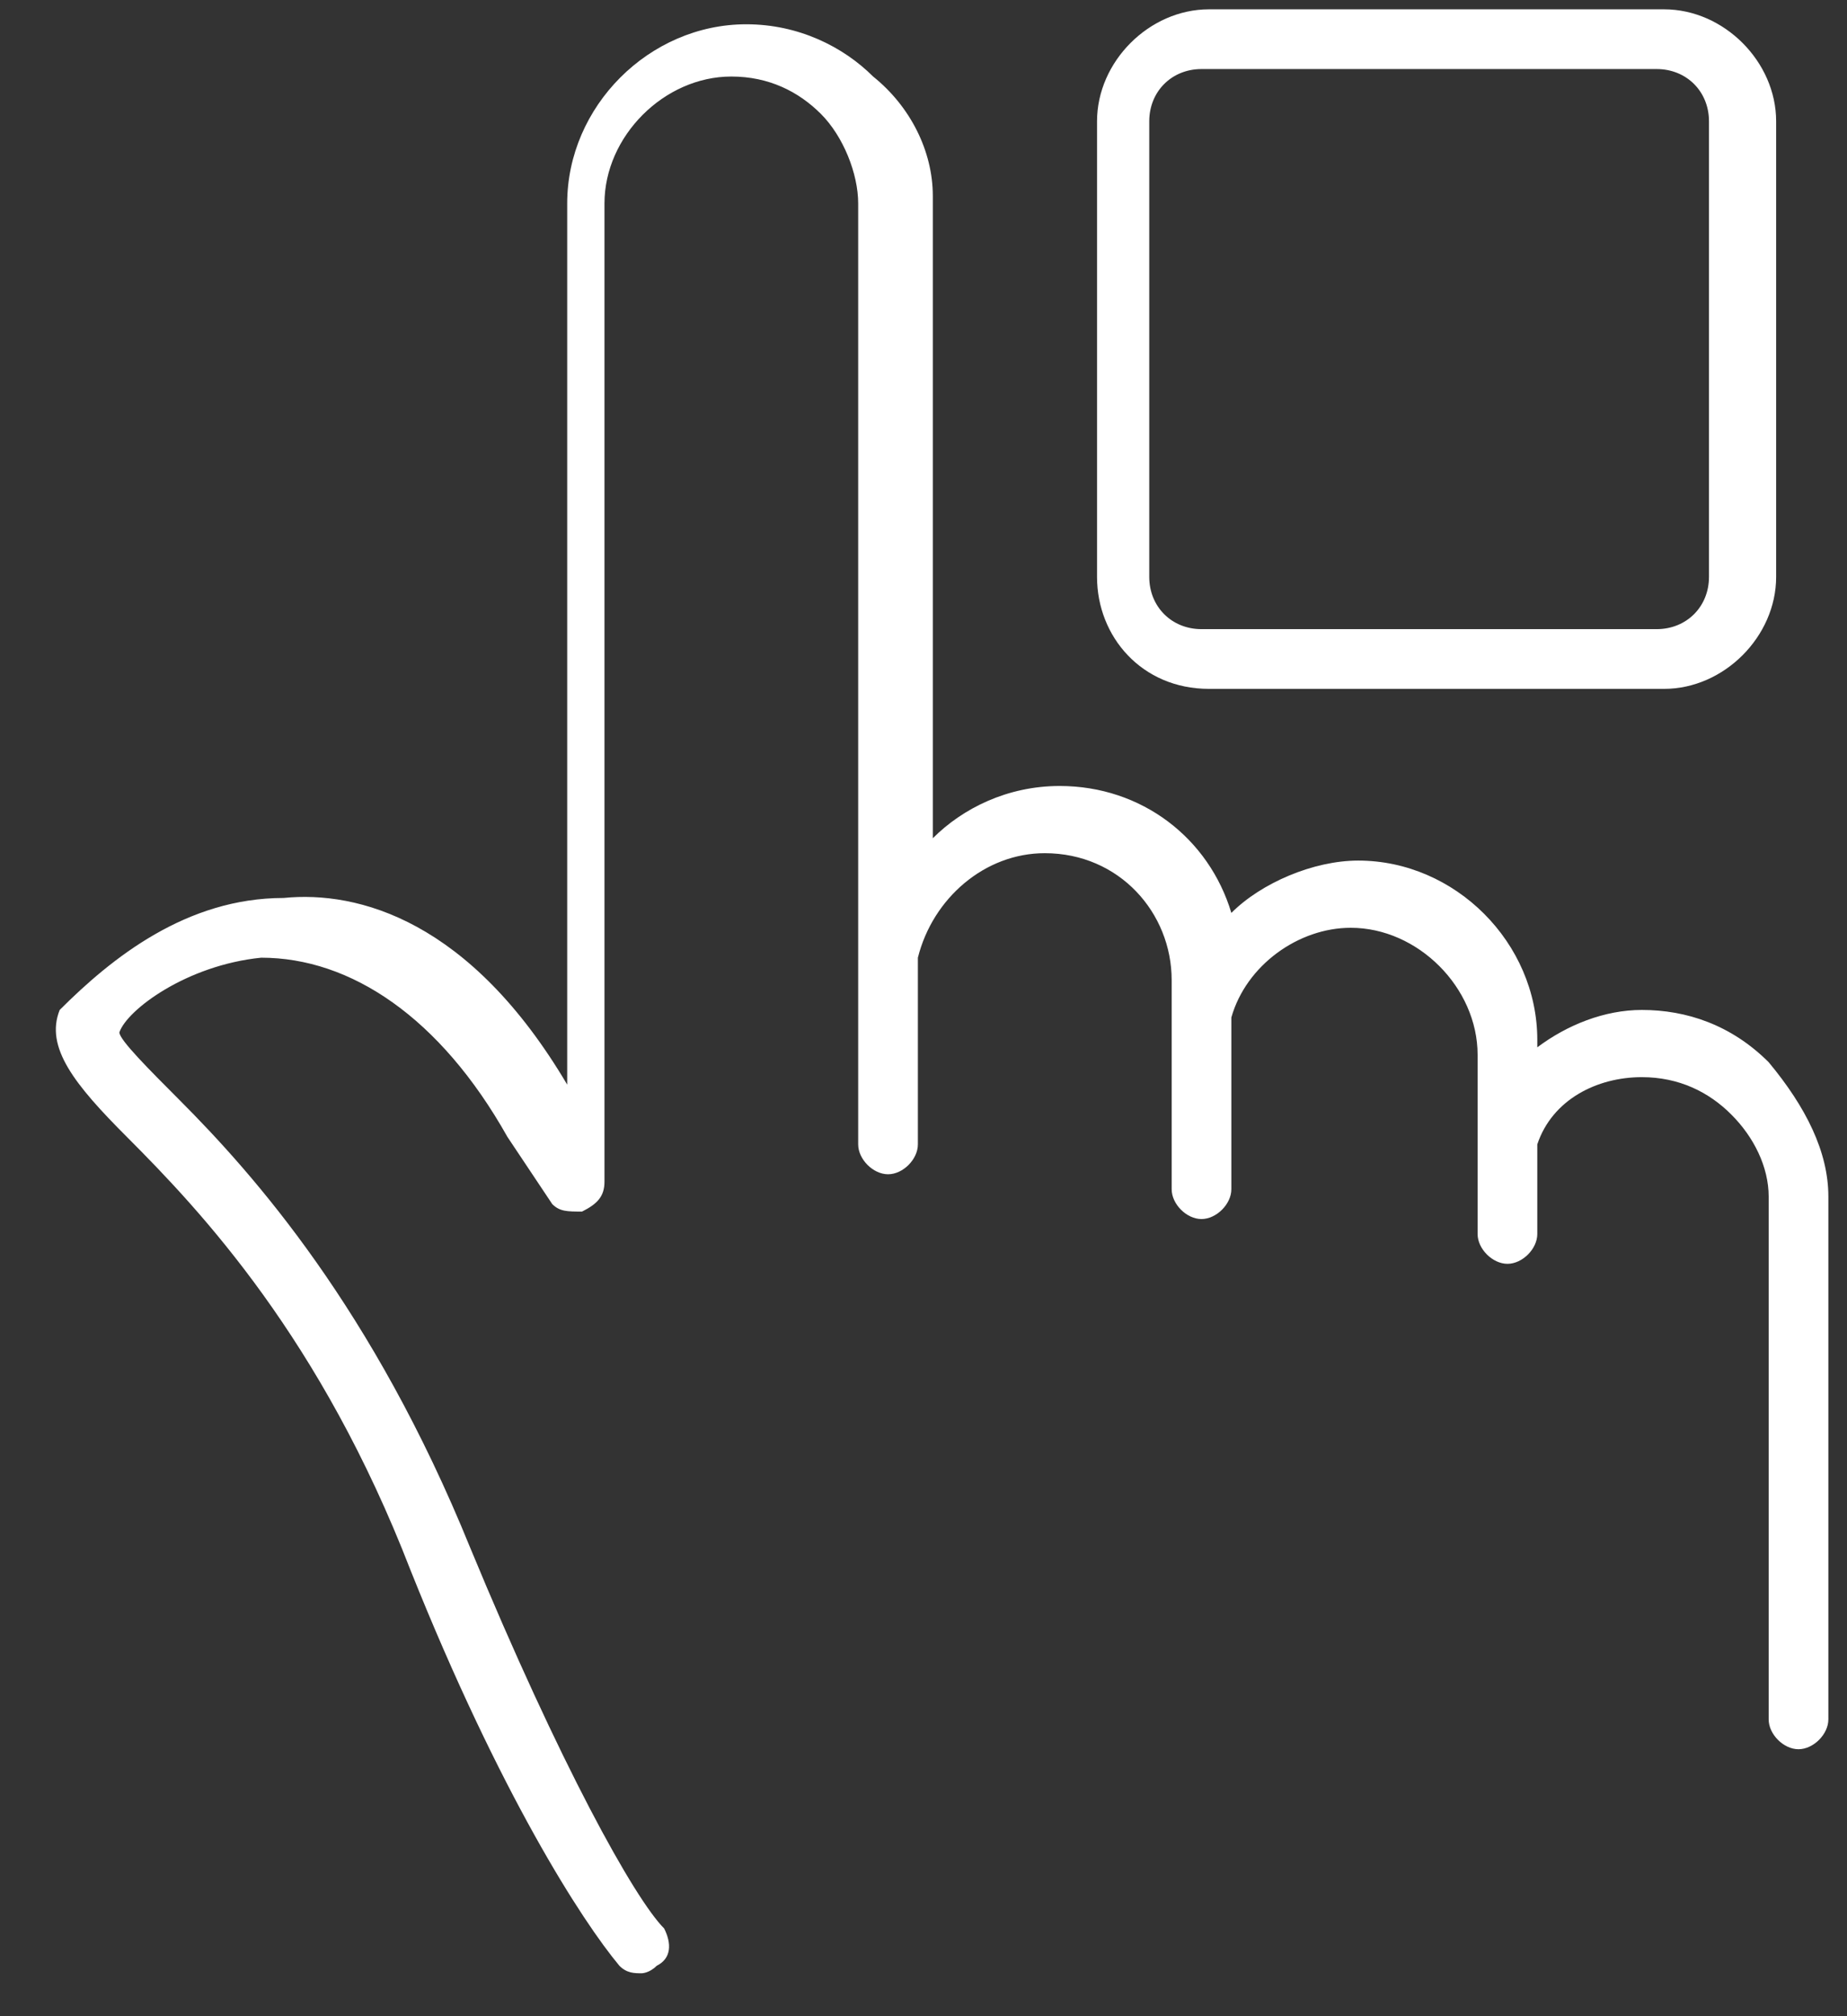 <?xml version="1.0" encoding="UTF-8"?>
<svg width="22px" height="24px" viewBox="0 0 22 24" version="1.1" xmlns="http://www.w3.org/2000/svg" xmlns:xlink="http://www.w3.org/1999/xlink">
    <rect x="0" y="0" width="22" height="24" fill="#333333" stroke="none"/>
    <title>people/selectL</title>
    <g id="Page-1" stroke="none" stroke-width="1" fill="none" fill-rule="evenodd">
        <g id="people/selectL" transform="translate(-4, -3)" fill="#FFFFFF">
            <path d="M25.778,17.244 L25.778,23.467 C25.778,23.644 25.6,23.822 25.422,23.822 C25.244,23.822 25.067,23.644 25.067,23.467 L25.067,17.244 C25.067,16.889 24.889,16.533 24.622,16.267 C24.356,16 24,15.822 23.556,15.822 C23.022,15.822 22.489,16.089 22.311,16.622 L22.311,17.689 C22.311,17.867 22.133,18.044 21.956,18.044 C21.778,18.044 21.6,17.867 21.6,17.689 L21.6,15.556 C21.6,14.756 20.889,14.044 20.089,14.044 C19.467,14.044 18.844,14.489 18.667,15.111 L18.667,17.156 C18.667,17.333 18.489,17.511 18.311,17.511 C18.133,17.511 17.956,17.333 17.956,17.156 L17.956,14.667 C17.956,13.867 17.333,13.156 16.444,13.156 C15.733,13.156 15.111,13.689 14.933,14.4 L14.933,16.622 C14.933,16.8 14.756,16.978 14.578,16.978 C14.4,16.978 14.222,16.8 14.222,16.622 L14.222,5.422 C14.222,5.067 14.044,4.622 13.778,4.356 C13.511,4.089 13.156,3.911 12.711,3.911 C11.911,3.911 11.2,4.622 11.2,5.422 L11.2,17.067 C11.2,17.244 11.111,17.333 10.933,17.422 C10.756,17.422 10.667,17.422 10.578,17.333 L10.044,16.533 C9.244,15.111 8.178,14.4 7.111,14.4 C6.222,14.489 5.511,15.022 5.422,15.289 C5.422,15.378 5.778,15.733 6.133,16.089 C7.022,16.978 8.444,18.578 9.6,21.422 C10.667,24 11.556,25.6 11.911,25.956 C12,26.133 12,26.311 11.822,26.4 C11.733,26.489 11.644,26.489 11.644,26.489 C11.556,26.489 11.467,26.489 11.378,26.4 C10.933,25.867 9.956,24.356 8.889,21.689 C7.822,18.933 6.4,17.422 5.511,16.533 C4.889,15.911 4.533,15.467 4.711,15.022 C5.333,14.4 6.222,13.689 7.378,13.689 C8.267,13.6 9.6,13.956 10.756,15.911 L10.756,5.422 C10.756,4.267 11.733,3.289 12.889,3.289 C13.511,3.289 14.044,3.556 14.4,3.911 C14.844,4.267 15.111,4.8 15.111,5.333 L15.111,12.978 C15.467,12.622 16,12.356 16.622,12.356 C17.6,12.356 18.4,12.978 18.667,13.867 C19.022,13.511 19.644,13.244 20.178,13.244 C21.333,13.244 22.311,14.222 22.311,15.378 L22.311,15.467 C22.667,15.2 23.111,15.022 23.556,15.022 C24.089,15.022 24.622,15.2 25.067,15.644 C25.511,16.178 25.778,16.711 25.778,17.244 L25.778,17.244 Z M17.067,9.867 L17.067,4.444 C17.067,3.733 17.689,3.111 18.4,3.111 L23.822,3.111 C24.533,3.111 25.156,3.733 25.156,4.444 L25.156,9.867 C25.156,10.578 24.533,11.2 23.822,11.2 L18.4,11.2 C17.6,11.2 17.067,10.578 17.067,9.867 L17.067,9.867 Z M17.689,9.867 C17.689,10.222 17.956,10.489 18.311,10.489 L23.733,10.489 C24.089,10.489 24.356,10.222 24.356,9.867 L24.356,4.444 C24.356,4.089 24.089,3.822 23.733,3.822 L18.311,3.822 C17.956,3.822 17.689,4.089 17.689,4.444 L17.689,9.867 L17.689,9.867 Z" id="icons/people/selectL"></path>
        </g>
    </g>
</svg>